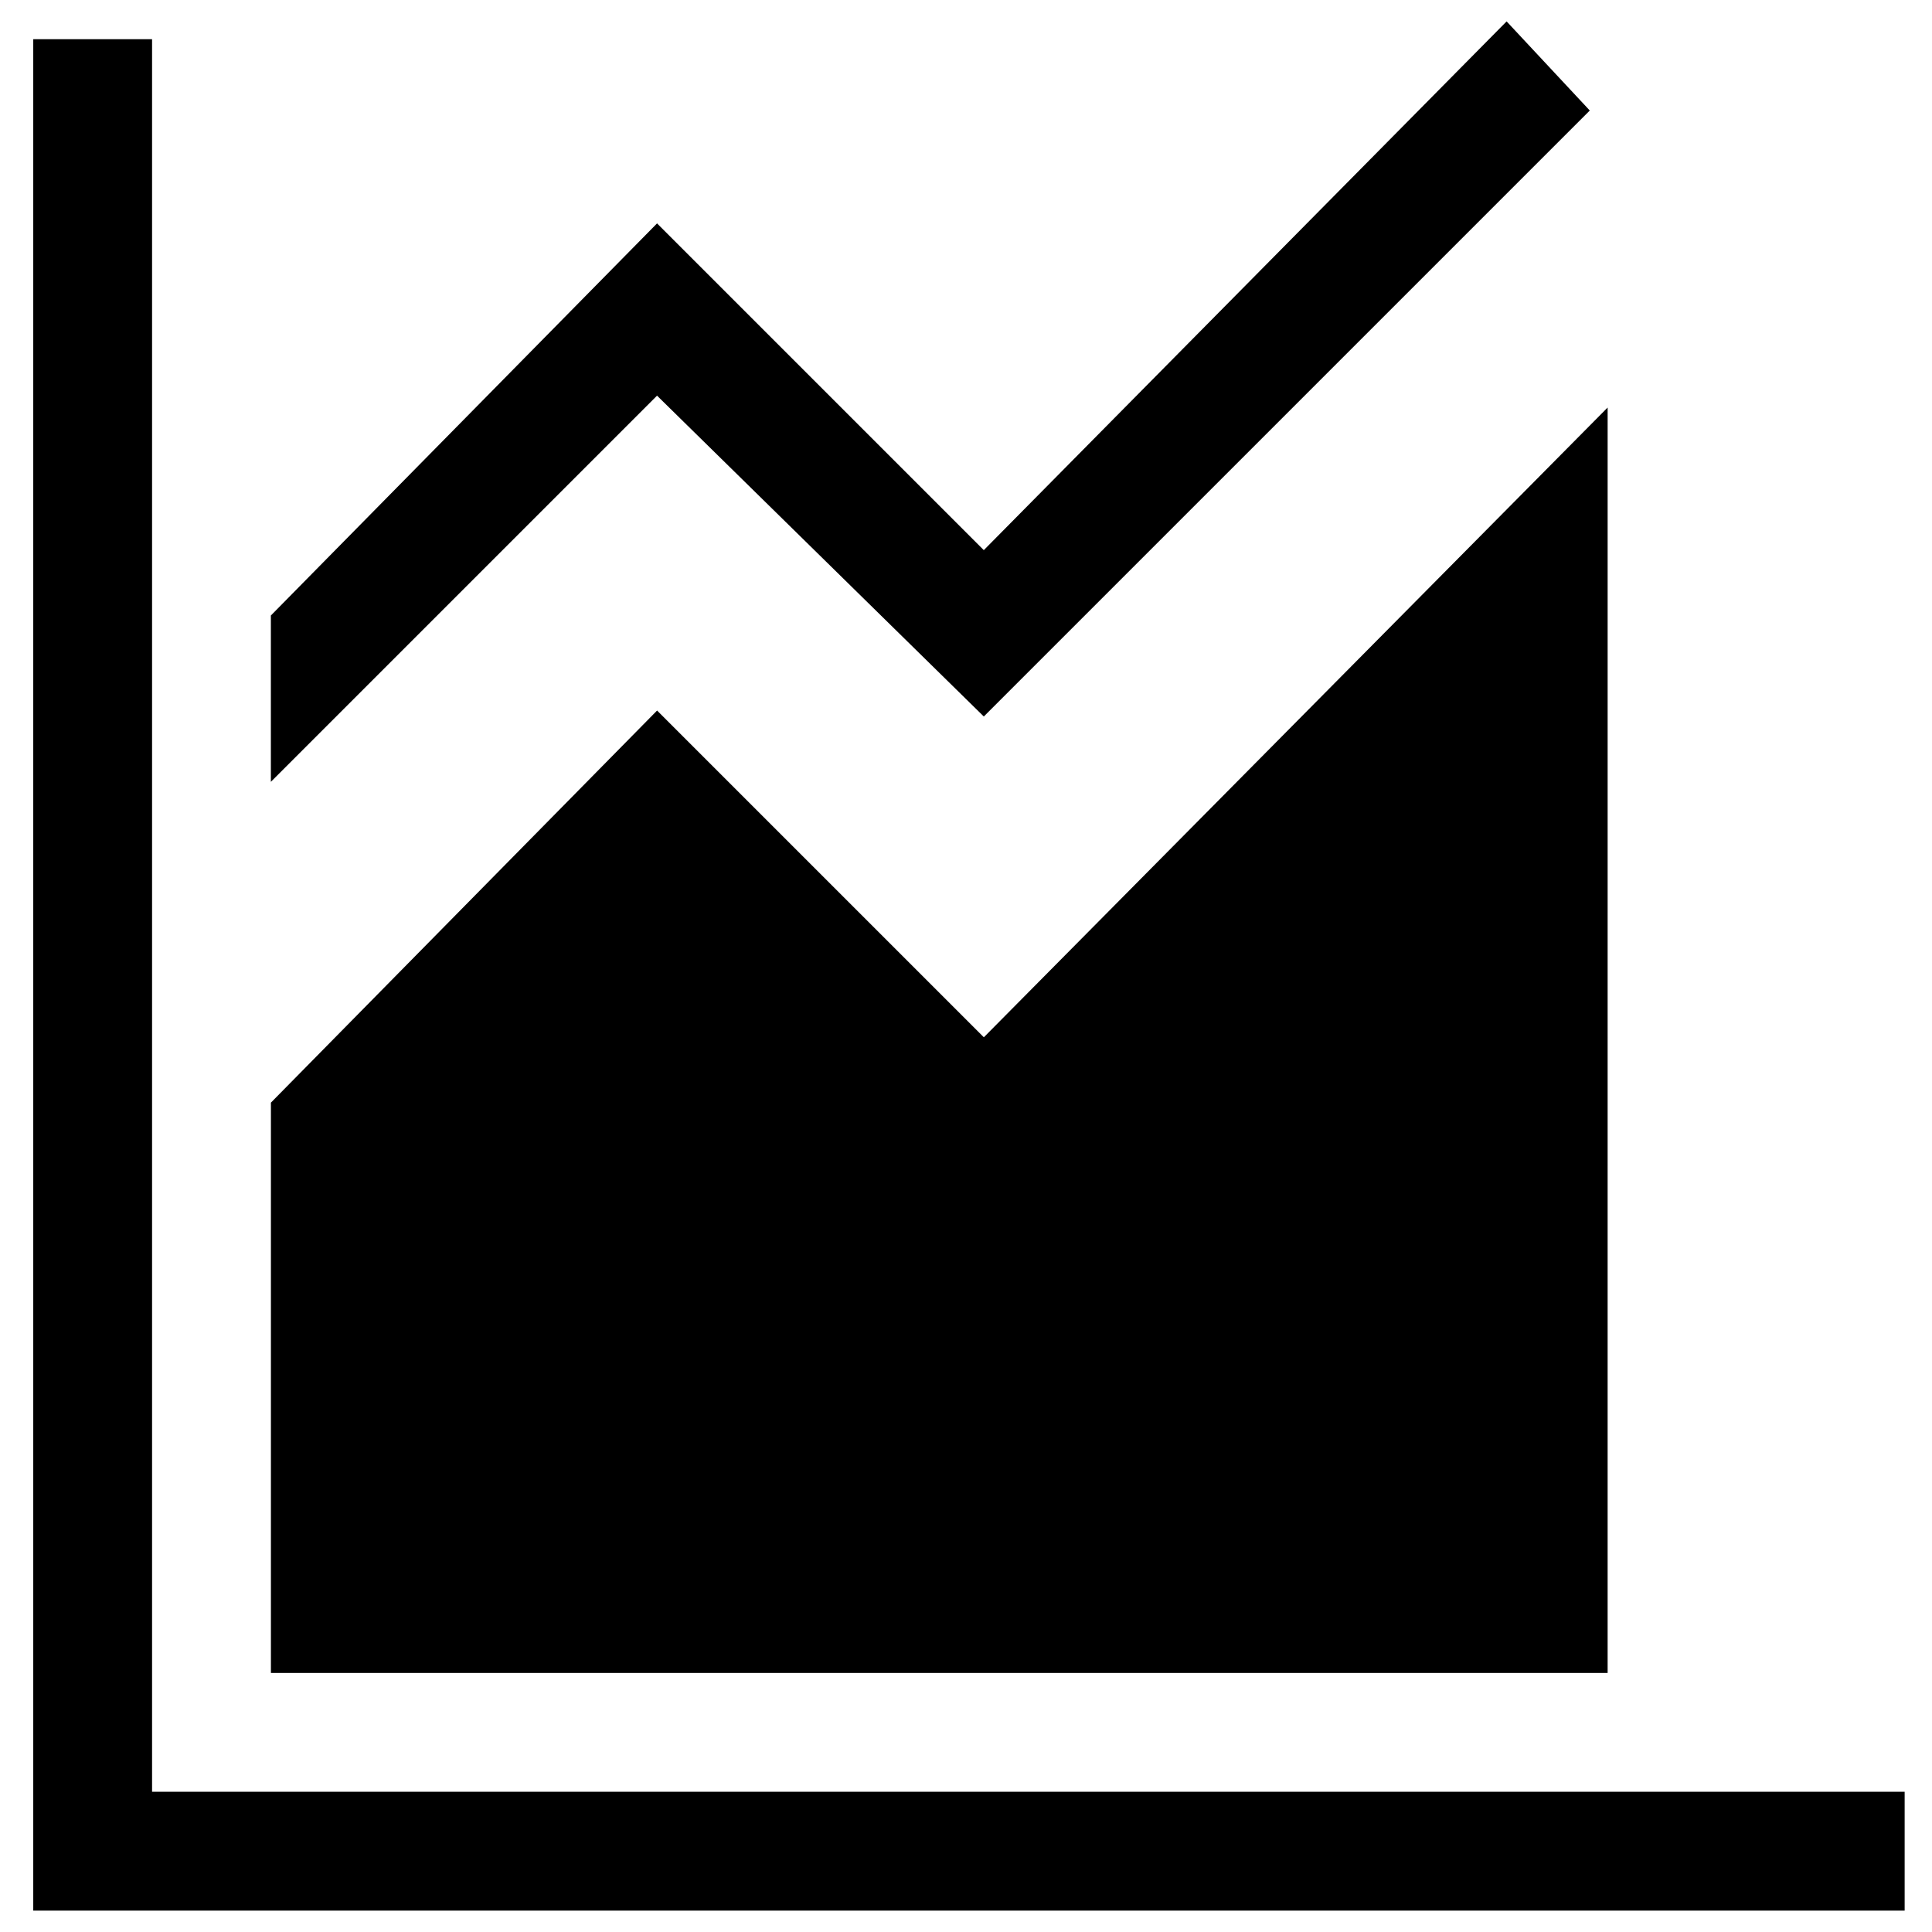 <?xml version="1.0" encoding="UTF-8"?>
<!-- Uploaded to: ICON Repo, www.svgrepo.com, Generator: ICON Repo Mixer Tools -->
<svg fill="#000000" width="800px" height="800px" version="1.1" viewBox="144 144 512 512" xmlns="http://www.w3.org/2000/svg">
 <g>
  <path d="m184.3 618.84v-464.45h-31.488v495.94h495.94v-31.488z"/>
  <path d="m570.04 252-165.31 166.89-86.594-86.59-102.34 103.91v151.14h354.24z"/>
  <path d="m404.72 333.88 160.59-160.59-22.043-23.617-138.55 140.12-86.594-86.59-102.34 103.91v44.082l102.34-102.34z"/>
 </g>
</svg>